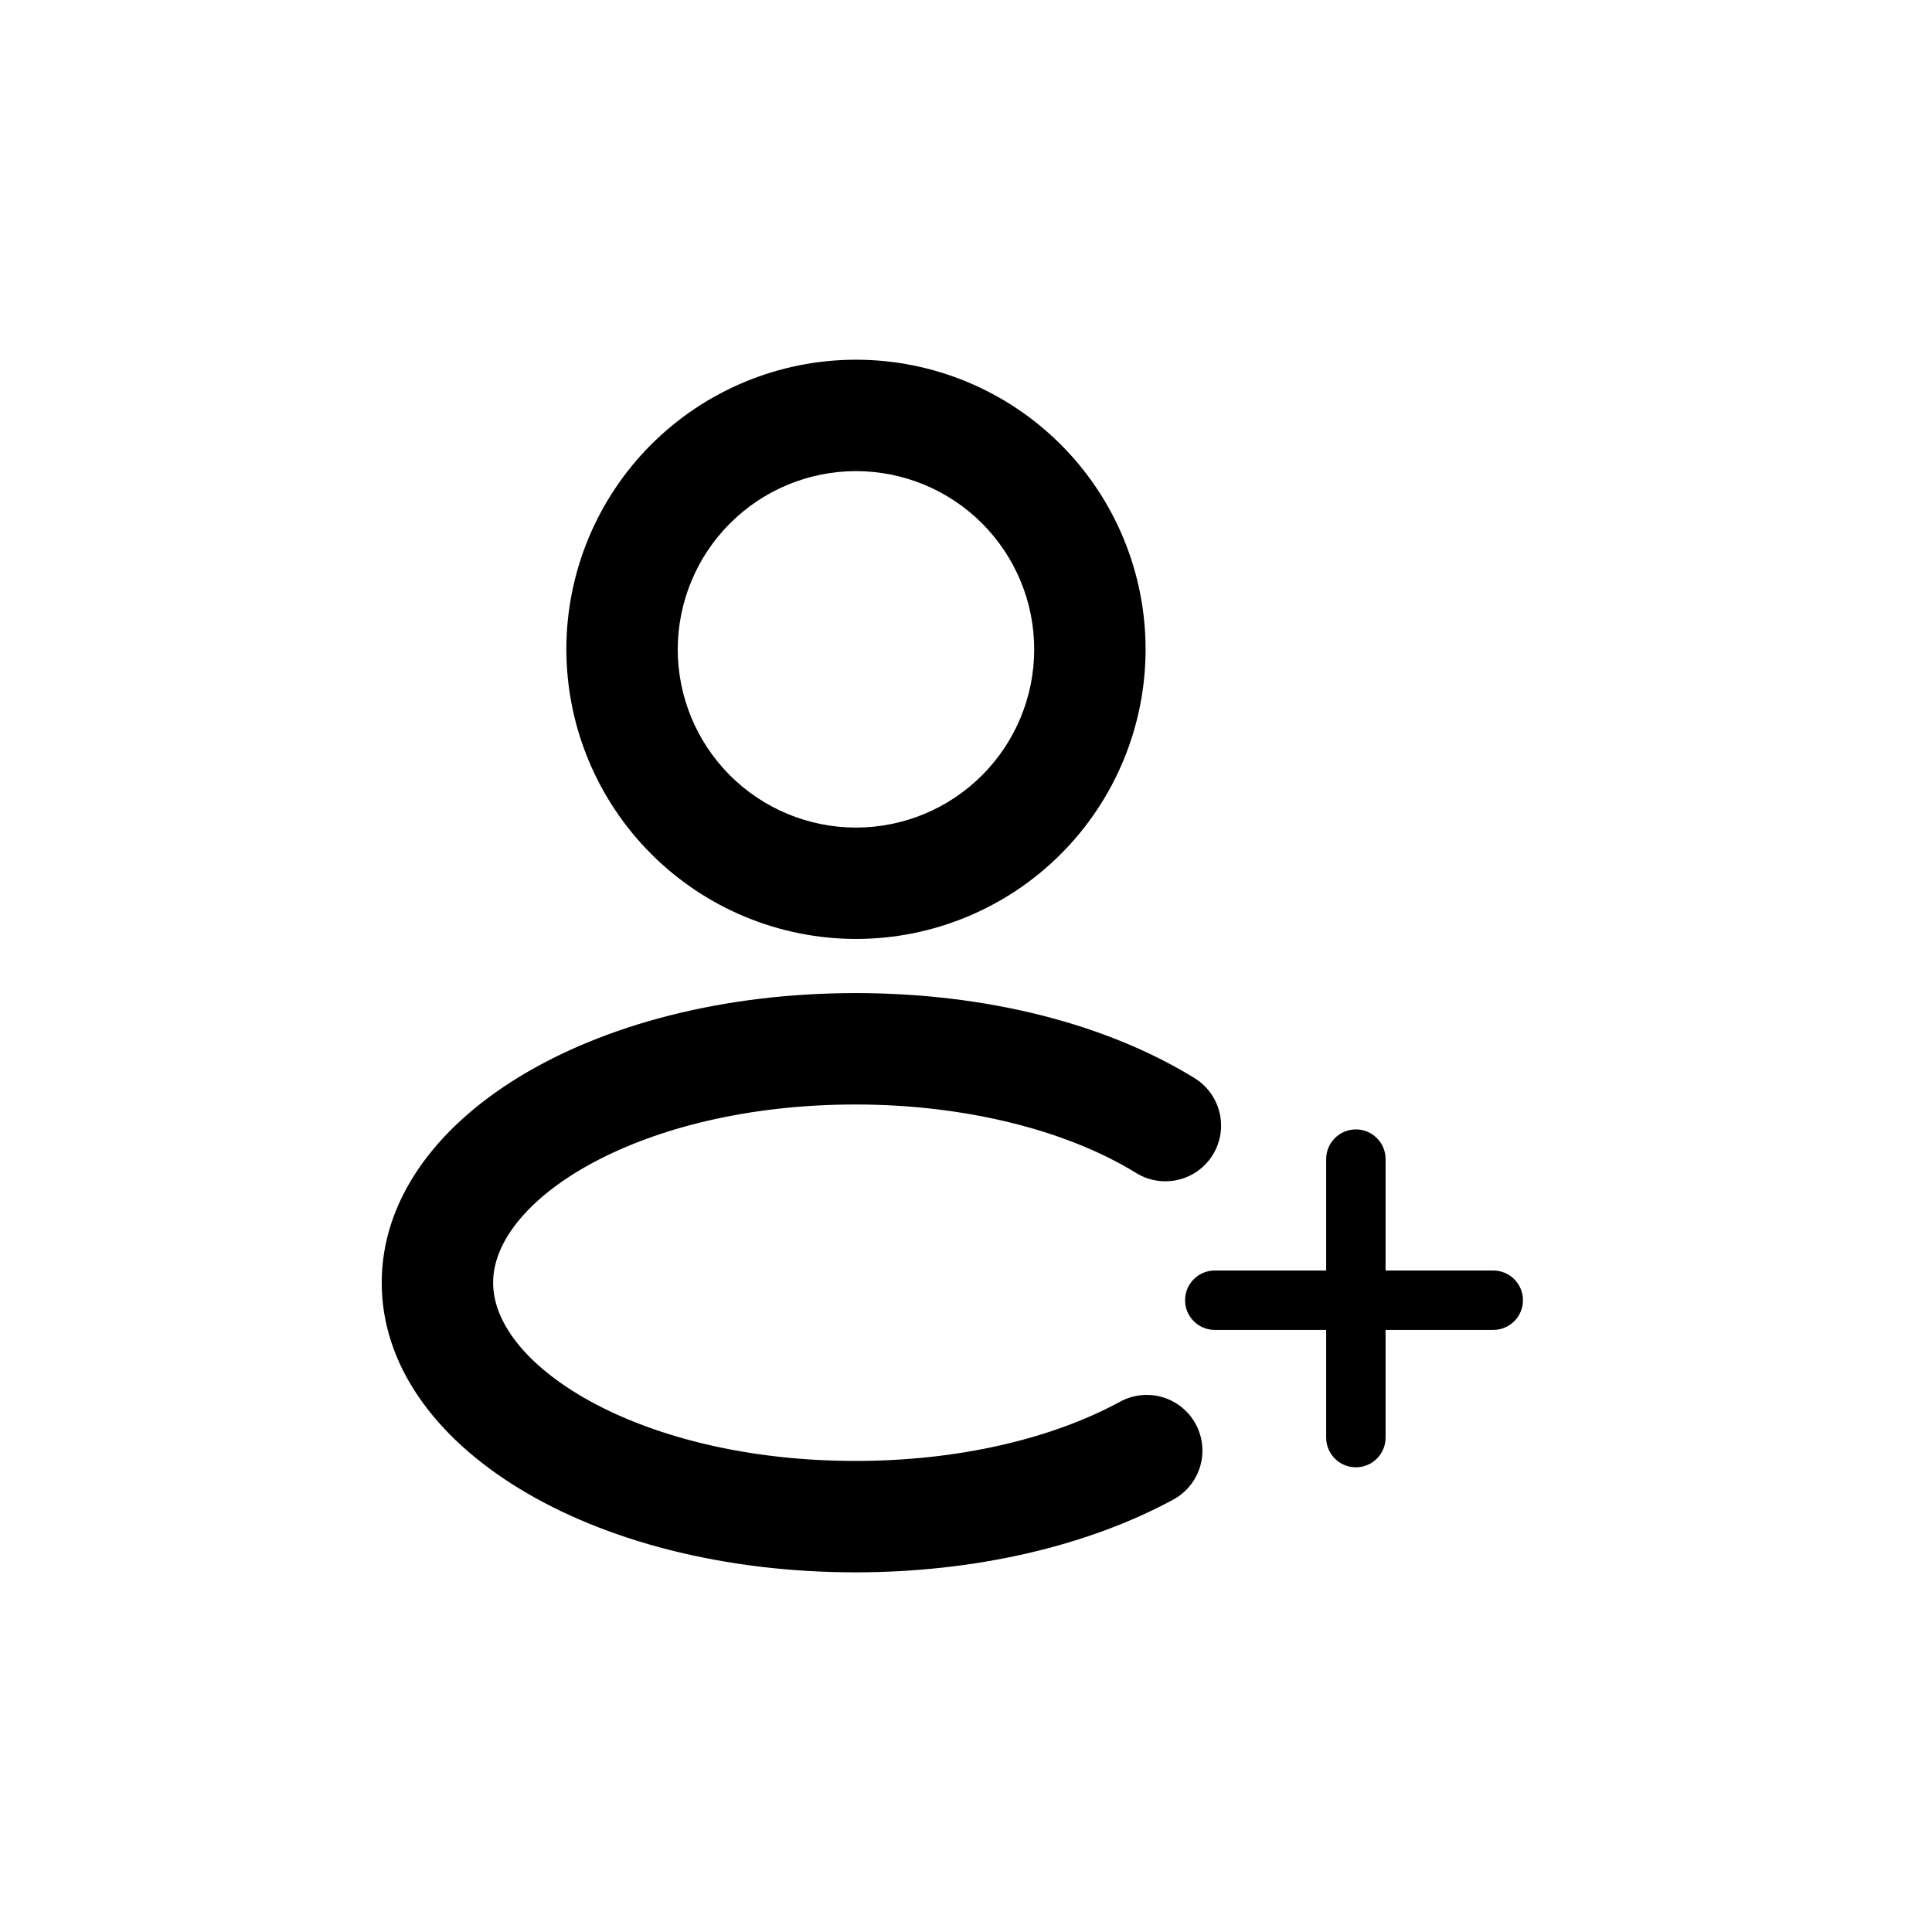 <?xml version="1.0" encoding="UTF-8"?>
<!-- Uploaded to: ICON Repo, www.svgrepo.com, Generator: ICON Repo Mixer Tools -->
<svg fill="#000000" width="800px" height="800px" version="1.1" viewBox="144 144 512 512" xmlns="http://www.w3.org/2000/svg">
 <path d="m370.84 392.83c20.359 0 39.879-8.086 54.273-22.48 14.395-14.395 22.48-33.918 22.48-54.273s-8.086-39.879-22.48-54.27c-14.395-14.395-33.914-22.48-54.273-22.48-20.355 0-39.875 8.086-54.27 22.48-14.395 14.391-22.48 33.914-22.48 54.27 0.023 20.352 8.117 39.859 22.504 54.246 14.391 14.391 33.898 22.484 54.246 22.508zm0-123.98c12.527 0 24.543 4.977 33.398 13.832 8.859 8.859 13.836 20.871 13.836 33.398 0 12.527-4.977 24.543-13.836 33.398-8.855 8.859-20.871 13.836-33.398 13.836-12.523 0-24.539-4.977-33.395-13.836-8.859-8.855-13.836-20.871-13.836-33.398 0.016-12.52 4.996-24.527 13.852-33.383 8.852-8.852 20.859-13.836 33.379-13.848zm90.027 252.54h0.004c1.867 3.438 2.289 7.481 1.176 11.234-1.113 3.754-3.668 6.91-7.109 8.777-22.914 12.434-52.816 19.285-84.199 19.285-70.418 0-125.58-33.715-125.58-76.754s55.16-76.754 125.58-76.754c34.32 0 66.207 7.992 89.781 22.508v0.004c3.352 2.043 5.754 5.336 6.672 9.156 0.918 3.816 0.277 7.844-1.781 11.188s-5.367 5.731-9.188 6.629c-3.824 0.898-7.848 0.238-11.18-1.836-18.711-11.52-45.793-18.125-74.305-18.125-56.609 0-96.059 24.891-96.059 47.23s39.449 47.23 96.059 47.23c26.551 0 51.457-5.578 70.121-15.707h-0.004c3.441-1.867 7.484-2.293 11.238-1.18 3.75 1.113 6.91 3.672 8.777 7.113zm86.734-32.82c0 2.09-0.828 4.09-2.305 5.566-1.477 1.477-3.477 2.305-5.566 2.305h-28.535v28.539c0 4.348-3.523 7.871-7.871 7.871-4.348 0-7.875-3.523-7.875-7.871v-28.539h-29.52c-4.348 0-7.871-3.523-7.871-7.871s3.523-7.871 7.871-7.871h29.52v-29.52c0-4.348 3.527-7.875 7.875-7.875 4.348 0 7.871 3.527 7.871 7.875v29.52h28.535c2.09 0 4.09 0.828 5.566 2.305 1.477 1.477 2.305 3.481 2.305 5.566z"/>
</svg>